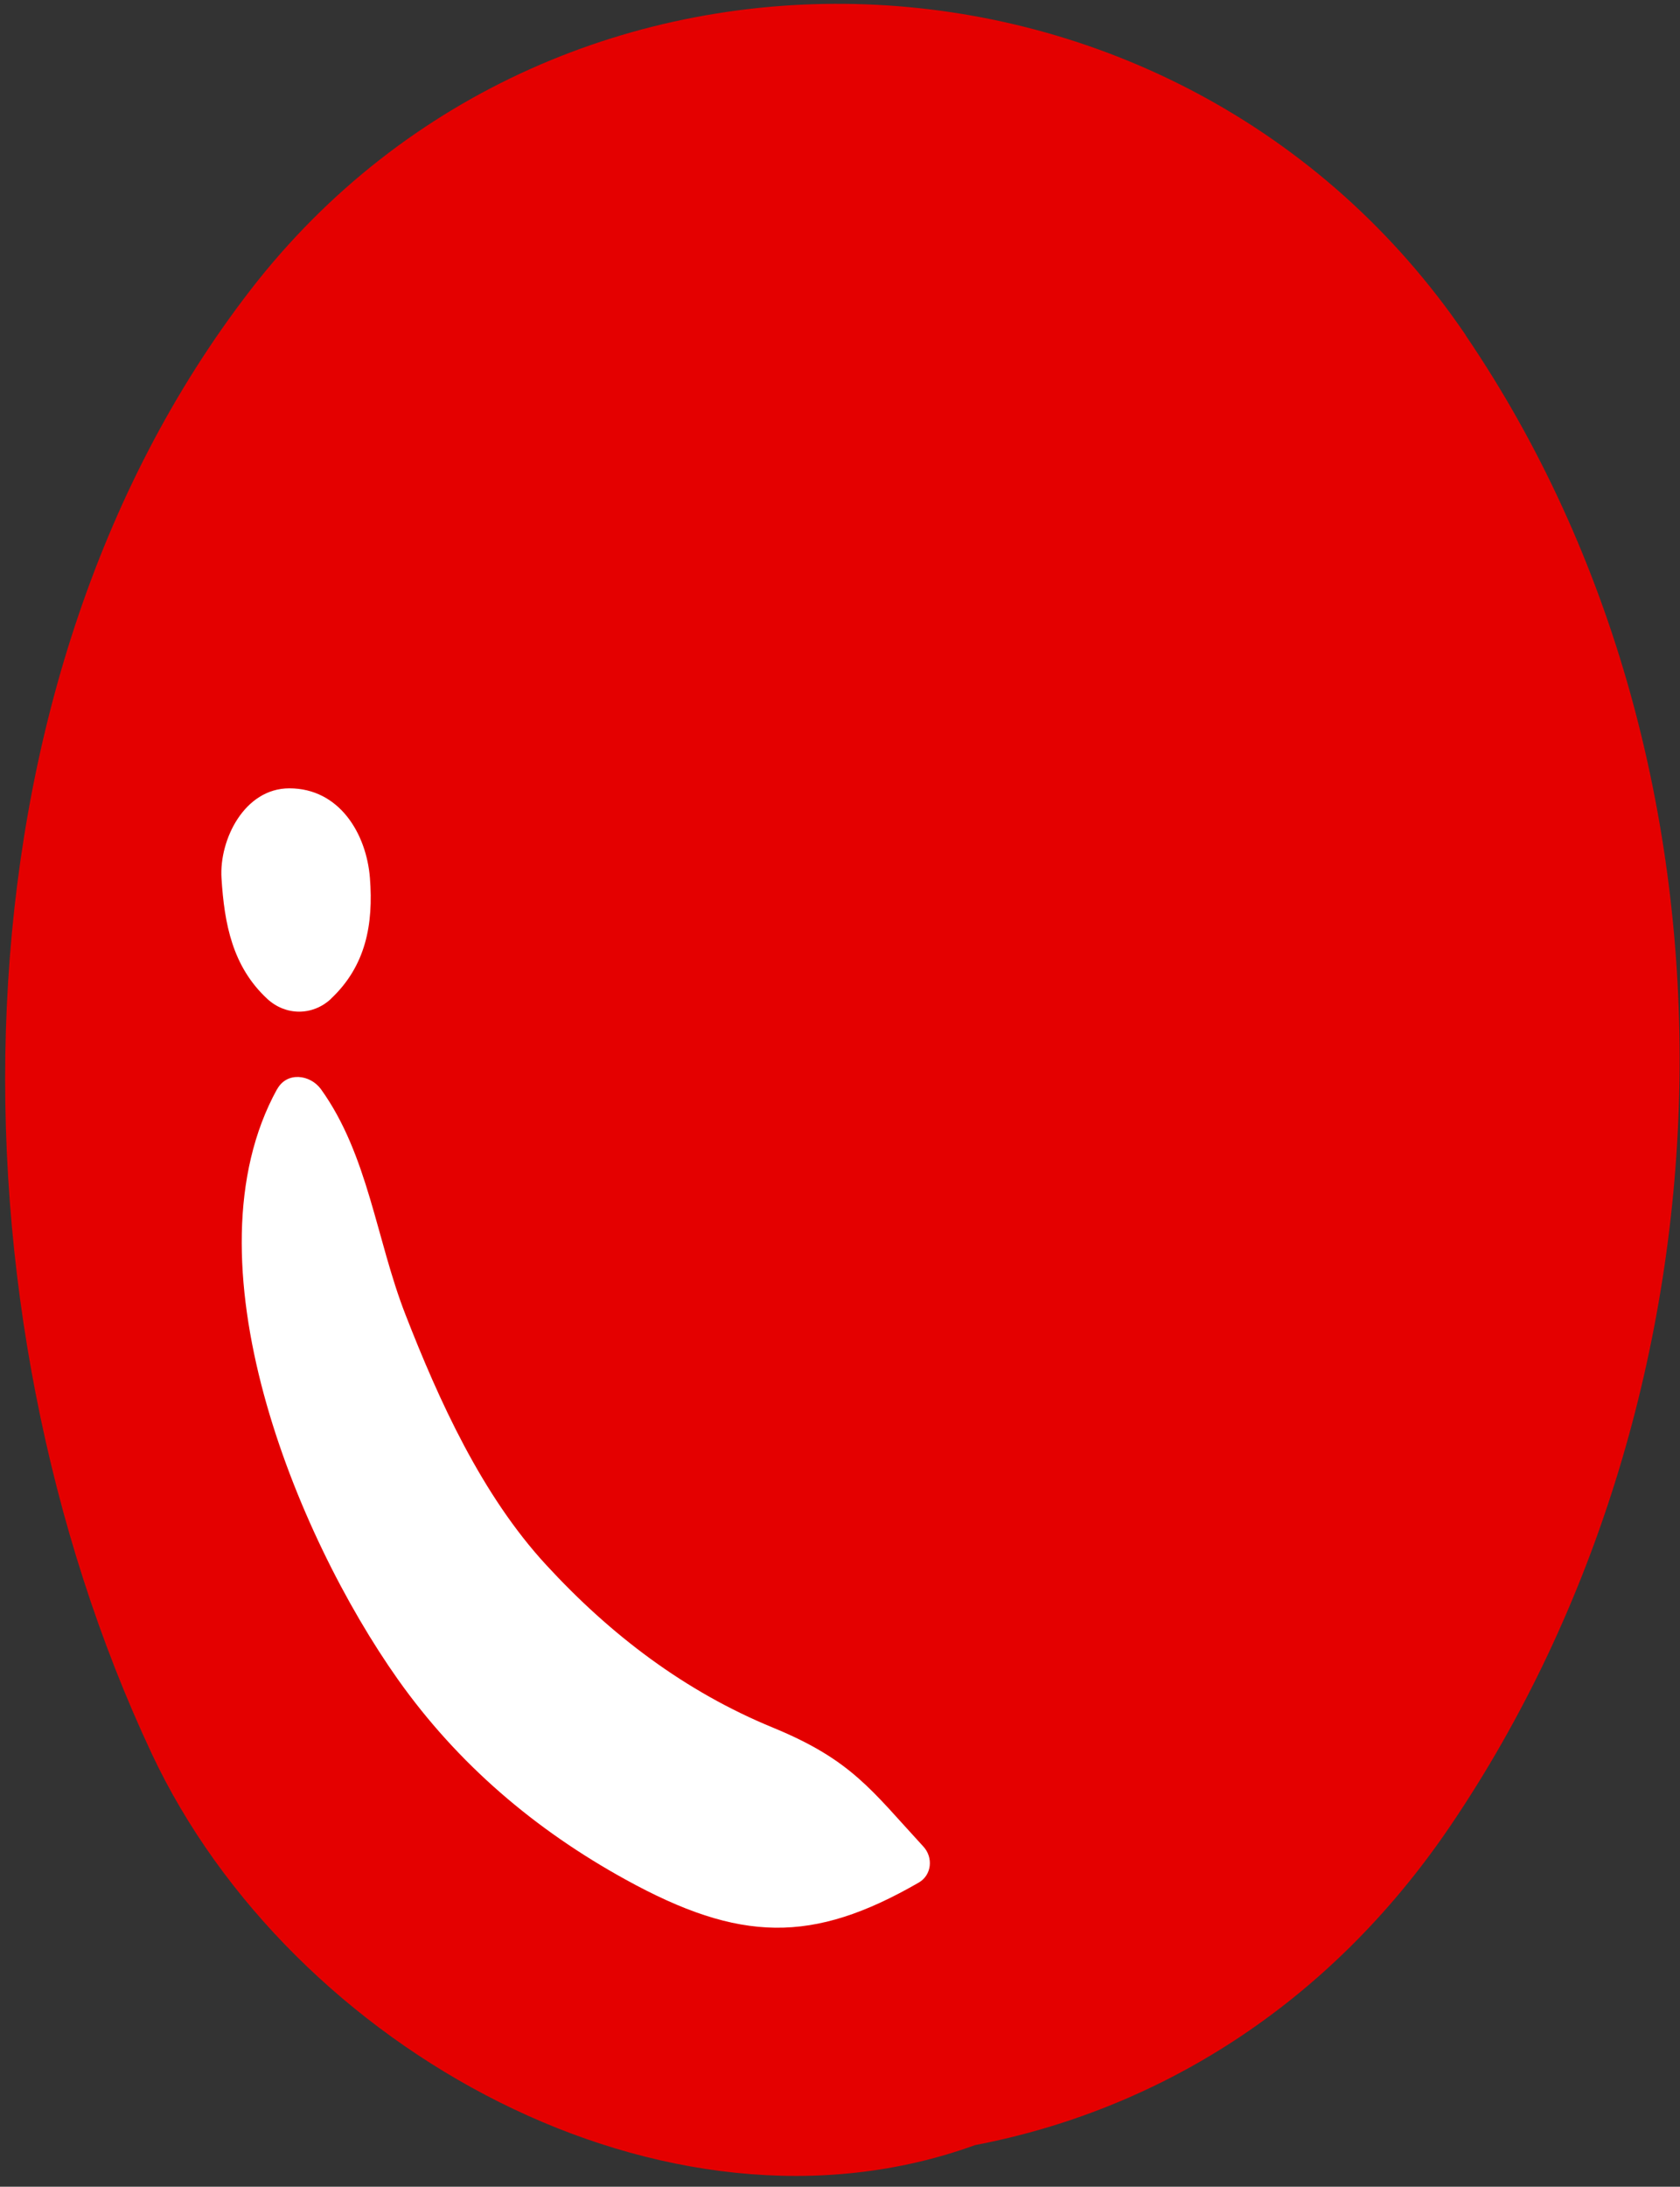 <?xml version="1.0" encoding="UTF-8"?> <svg xmlns="http://www.w3.org/2000/svg" width="153" height="199" viewBox="0 0 153 199" fill="none"><rect x="0" y="0" width="153" height="199" fill="#333333" stroke="none"/> <path d="M133.48 30.49C107.37 -7.87 50.97 -10.03 22.81 26.39C-5.42 62.91 -5.13 119.21 13.81 159.57C26.46 186.52 60.7 205.4 88.8 195.21C105.27 192.06 120.89 182.66 132.08 166.17C158.82 126.75 160.53 70.25 133.47 30.5L133.48 30.49Z" fill="#E40000"></path> <path d="M25.23 99.12C16.65 114.7 26.94 139.69 36.23 152.82C41.69 160.53 48.74 166.52 56.98 171.05C67.4 176.79 74 176.89 83.67 171.32C84.87 170.63 85 169.02 84.09 168.04C79.35 162.9 77.56 160.17 70.42 157.23C62.37 153.93 55.59 148.77 49.73 142.4C43.89 136.07 39.99 127.5 36.91 119.59C34.27 112.81 33.52 105.08 29.23 99.12C28.26 97.79 26.14 97.49 25.24 99.12H25.23Z" fill="white"></path> <path d="M30.14 90.89C33.31 87.91 34.02 84.13 33.69 79.9C33.37 75.85 30.9 71.74 26.35 71.74C22.26 71.74 19.96 76.41 20.171 79.9C20.43 84.08 21.17 87.95 24.33 90.89C26.01 92.45 28.47 92.46 30.15 90.89H30.14Z" fill="white"></path> </svg> 